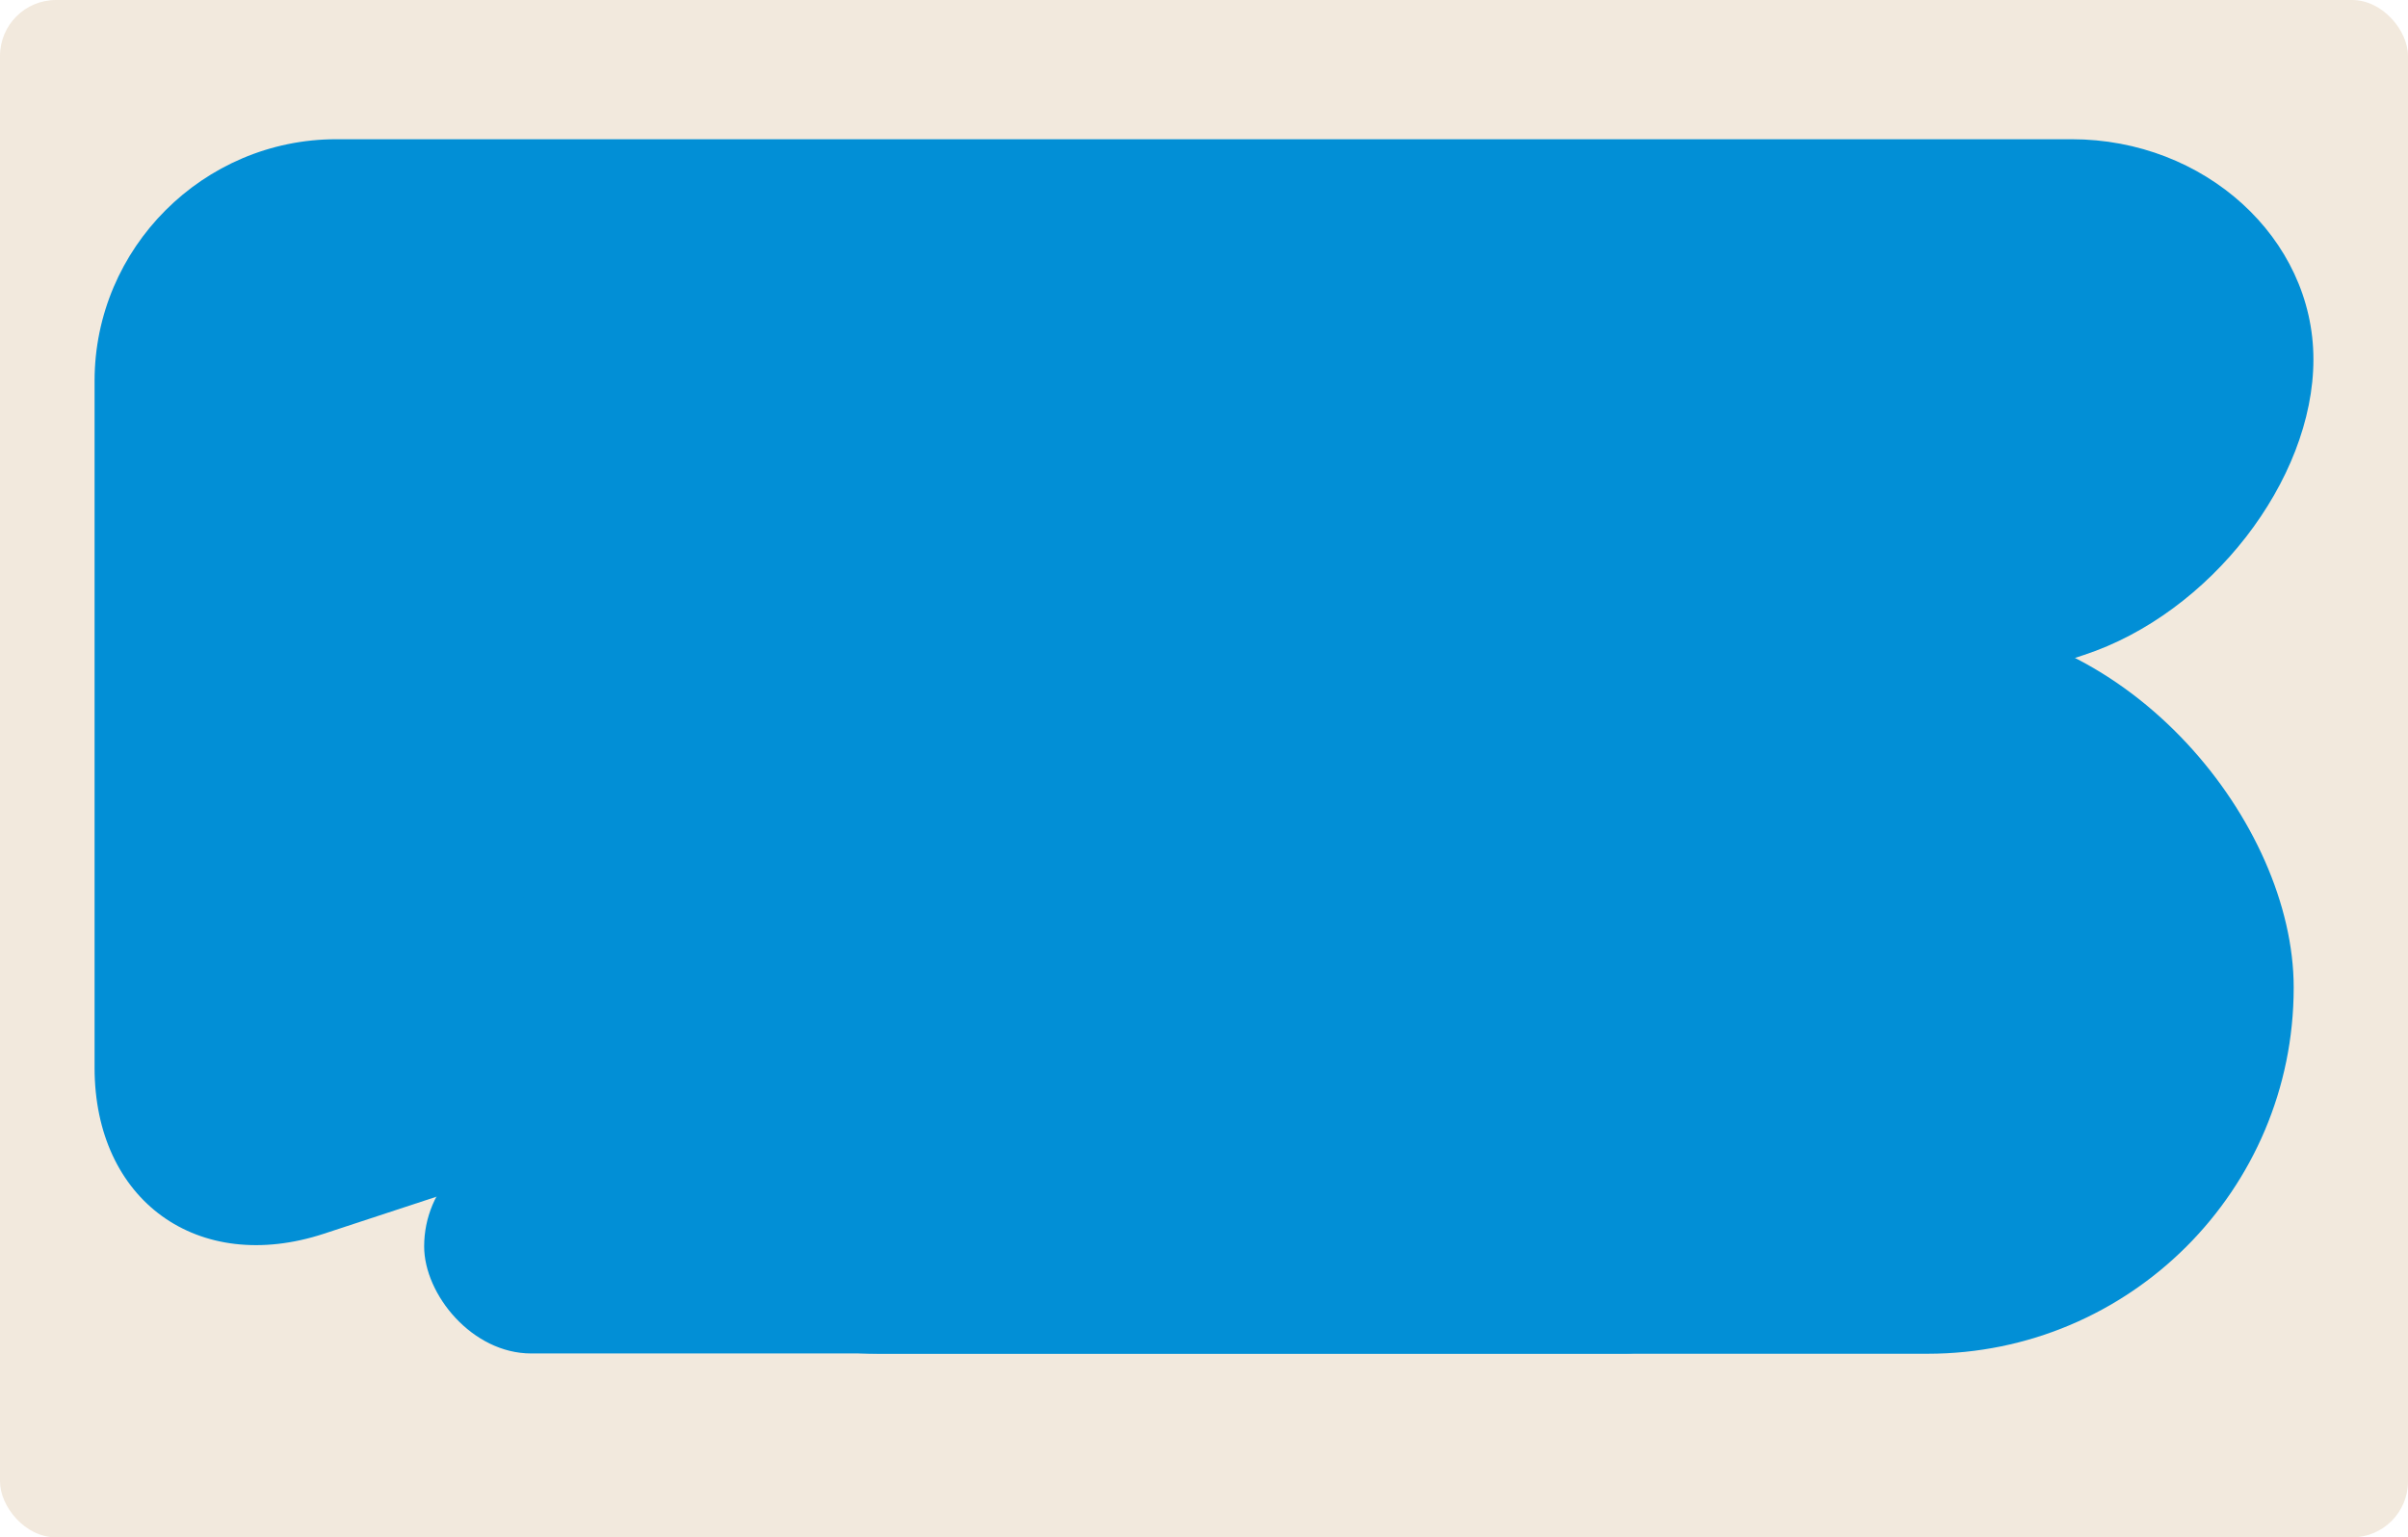 <?xml version="1.0" encoding="UTF-8"?> <svg xmlns="http://www.w3.org/2000/svg" id="Layer_2" data-name="Layer 2" viewBox="0 0 83 53"><defs><style> .cls-1 { fill: #f2e9dd; } .cls-2 { fill: #028fd6; } </style></defs><g id="_прямоугольники" data-name="прямоугольники"><rect class="cls-1" width="83" height="53" rx="1.93" ry="1.93"></rect></g><g id="_формы" data-name="формы"><path class="cls-2" d="m79.74,12.39c0,4.17-3.56,8.76-7.91,10.19L11.17,42.53c-4.35,1.43-7.91-1.14-7.91-5.72V13.13c0-4.58,3.75-8.33,8.33-8.33h59.82c4.58,0,8.33,3.41,8.33,7.59Z"></path><rect class="cls-2" x="14.62" y="39.28" width="45.08" height="7.38" rx="3.69" ry="3.69"></rect><rect class="cls-2" x="17.65" y="21.42" width="61.41" height="25.25" rx="12.62" ry="12.62"></rect></g></svg> 